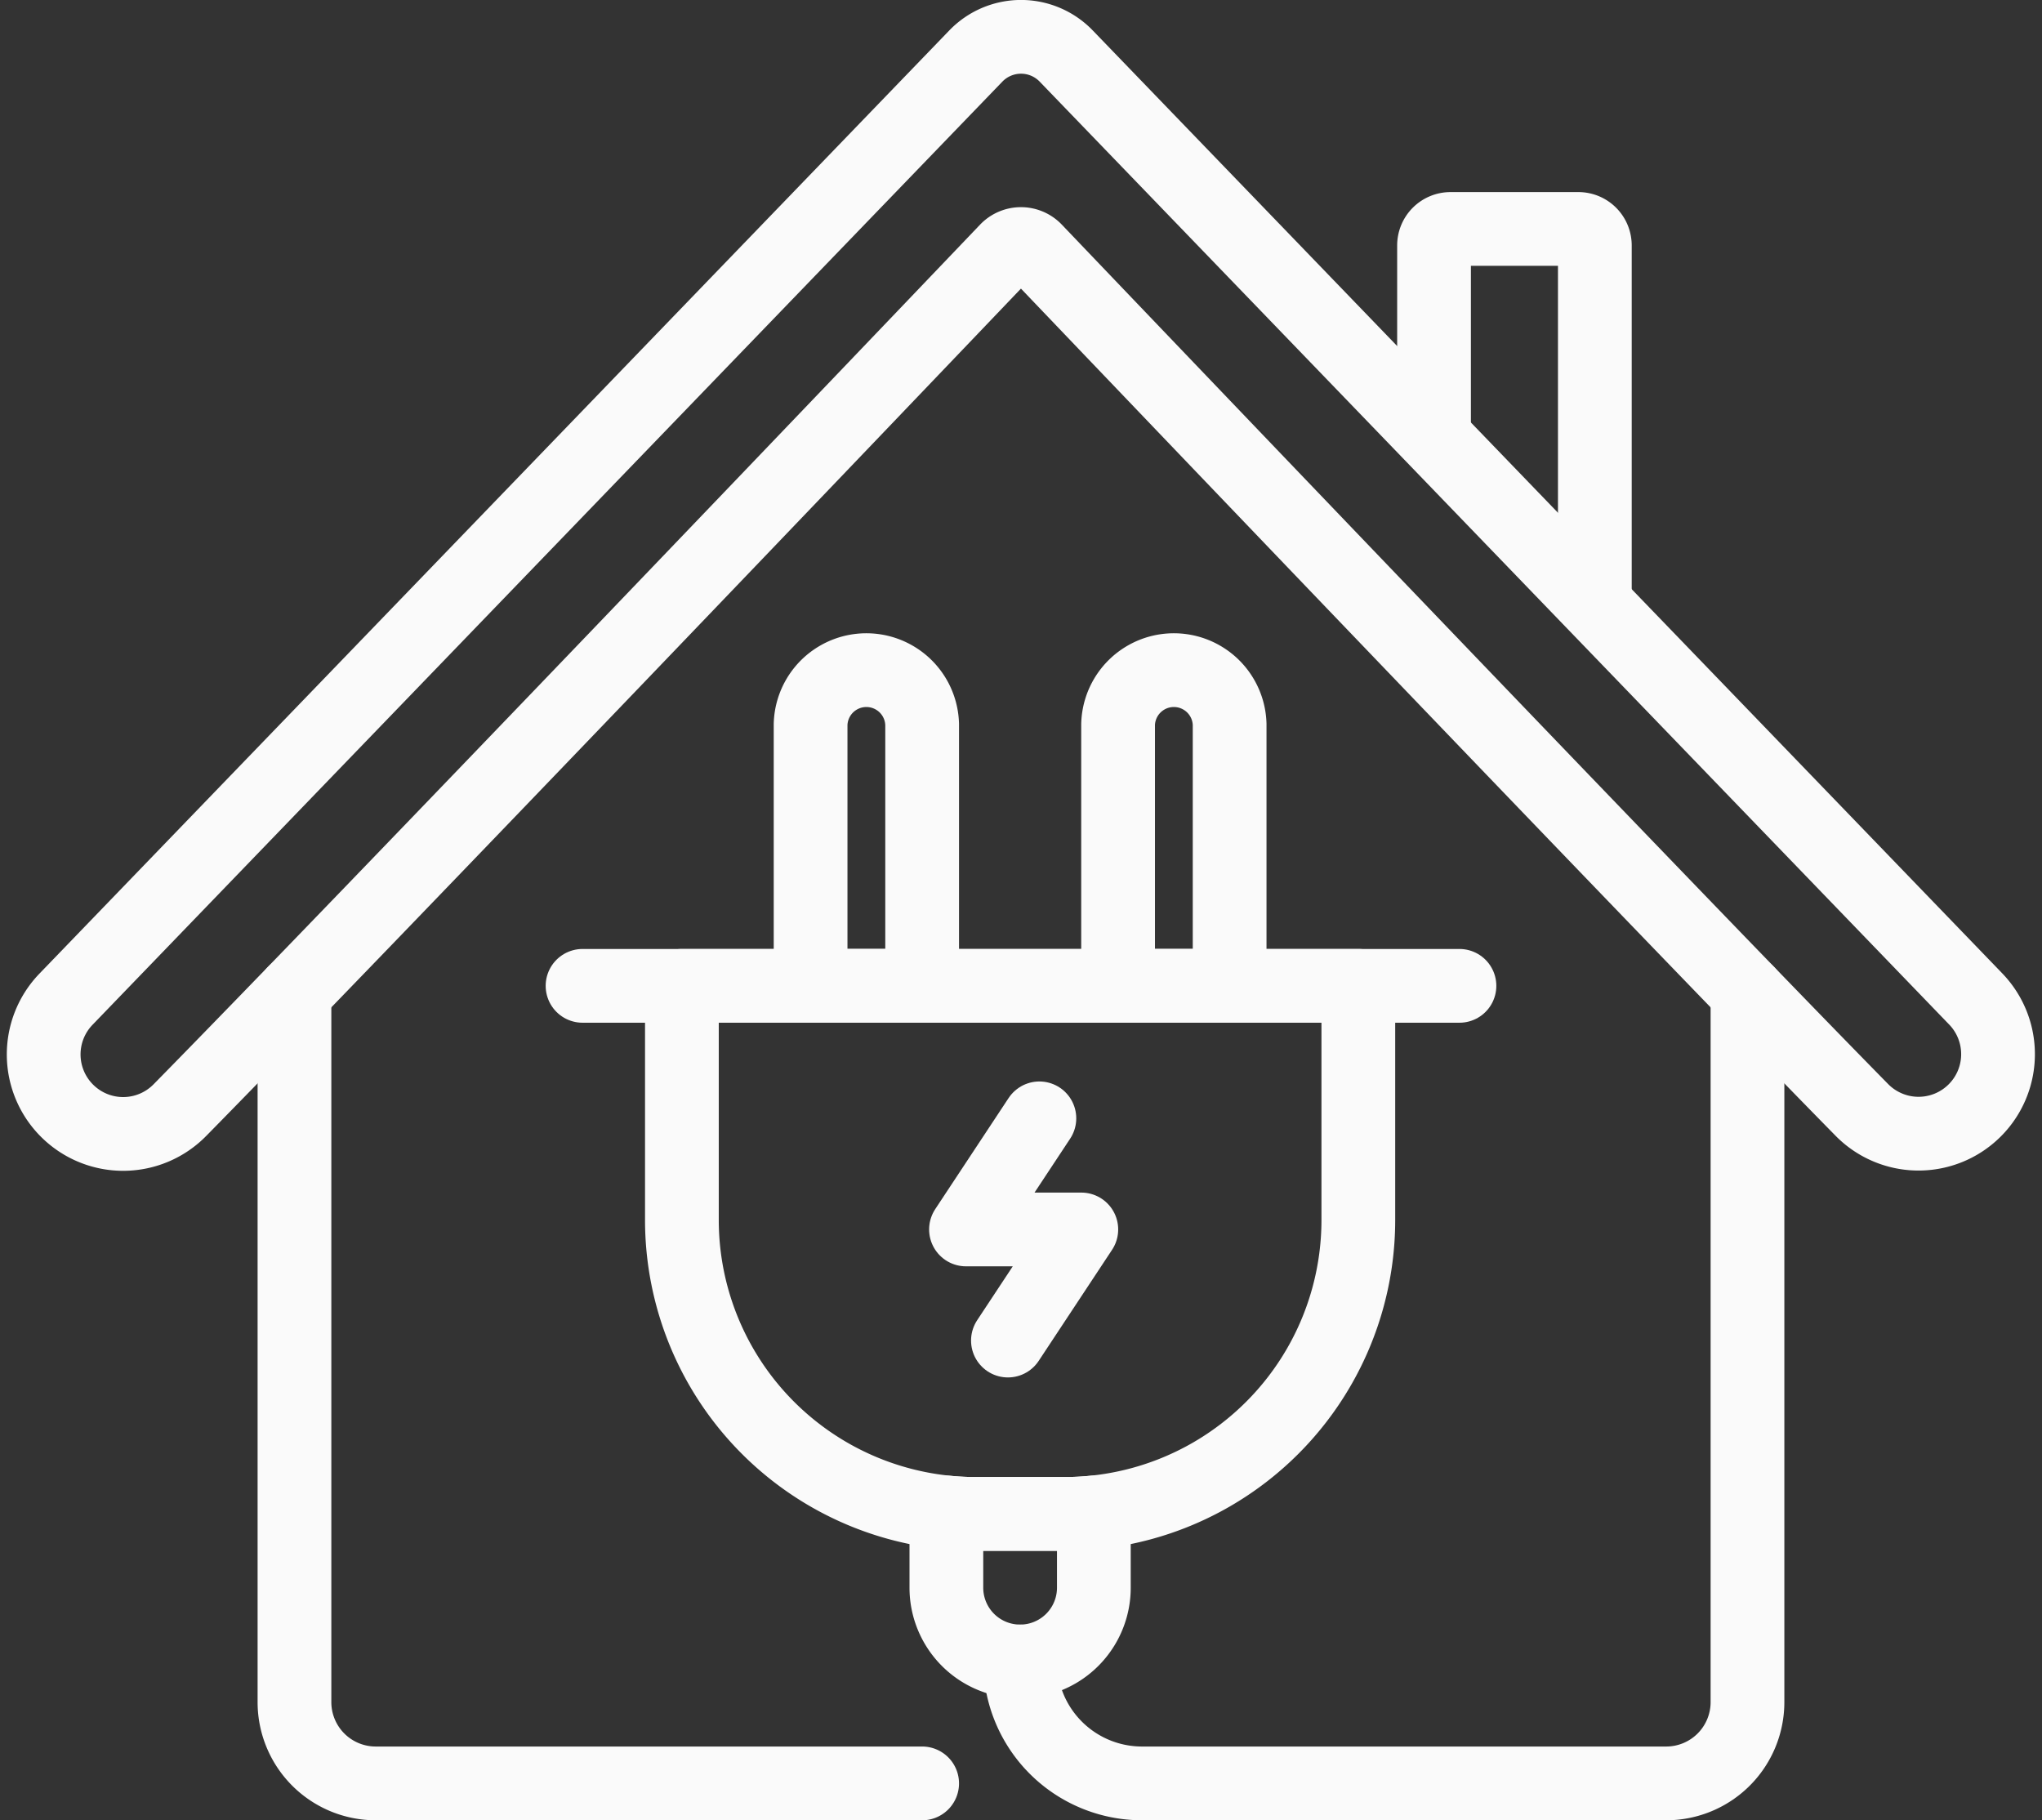 <svg xmlns="http://www.w3.org/2000/svg" width="41.538" height="37.024" viewBox="0 0 41.538 37.024">
  <rect x="0" y="0" width="41.538" height="37.024" fill="#333333" stroke="none"/>
  <g id="Groupe_23147" data-name="Groupe 23147" transform="translate(0.305 0.166)">
    <g id="Groupe_23153" data-name="Groupe 23153">
      <path id="Tracé_36434" data-name="Tracé 36434" d="M89.107,129.946h-1.8a5.98,5.98,0,0,1-5.98-5.979v-4.762H95.087v4.762A5.979,5.979,0,0,1,89.107,129.946Z" transform="translate(-67.761 -99.319)" fill="none" stroke="#fafafa" stroke-linecap="round" stroke-linejoin="round" stroke-width="1.5"/>
      <path id="Tracé_36435" data-name="Tracé 36435" d="M115.971,183.445h-1.8q-.3,0-.6-.03v1.531a1.5,1.5,0,0,0,3,0v-1.531Q116.276,183.445,115.971,183.445Z" transform="translate(-94.625 -152.818)" fill="none" stroke="#fafafa" stroke-linecap="round" stroke-linejoin="round" stroke-width="1.5"/>
      <path id="Tracé_36436" data-name="Tracé 36436" d="M97.016,81.648v5.32h2.269v-5.32a1.135,1.135,0,0,0-2.269,0Z" transform="translate(-80.832 -67.082)" fill="none" stroke="#fafafa" stroke-linecap="round" stroke-linejoin="round" stroke-width="1.5"/>
      <path id="Tracé_36437" data-name="Tracé 36437" d="M134.513,81.648v5.32h2.269v-5.32a1.135,1.135,0,0,0-2.269,0Z" transform="translate(-112.074 -67.082)" fill="none" stroke="#fafafa" stroke-linecap="round" stroke-linejoin="round" stroke-width="1.5"/>
      <line id="Ligne_18" data-name="Ligne 18" x2="17.838" transform="translate(11.545 19.886)" fill="none" stroke="#fafafa" stroke-linecap="round" stroke-linejoin="round" stroke-width="1.5"/>
      <path id="Tracé_36438" data-name="Tracé 36438" d="M117.462,135.361l-1.493,2.26h2.346l-1.493,2.26" transform="translate(-96.624 -112.78)" fill="none" stroke="#fafafa" stroke-linecap="round" stroke-linejoin="round" stroke-width="1.5"/>
      <path id="Tracé_36439" data-name="Tracé 36439" d="M46.846,136.107H35.731a1.653,1.653,0,0,1-1.653-1.653V120.021" transform="translate(-28.393 -99.999)" fill="none" stroke="#fafafa" stroke-linecap="round" stroke-linejoin="round" stroke-width="1.5"/>
      <path id="Tracé_36440" data-name="Tracé 36440" d="M22.461,3.889,3.953,23.073a1.617,1.617,0,0,0,.029,2.275h0a1.616,1.616,0,0,0,2.286-.017C9.938,21.6,21.149,9.869,23.091,7.835a.4.4,0,0,1,.576,0C25.61,9.869,36.821,21.6,40.491,25.331a1.617,1.617,0,0,0,2.315-2.258L24.3,3.889A1.277,1.277,0,0,0,22.461,3.889Z" transform="translate(-2.916 -2.915)" fill="none" stroke="#fafafa" stroke-linecap="round" stroke-linejoin="round" stroke-width="1.5"/>
      <path id="Tracé_36441" data-name="Tracé 36441" d="M122.566,133.628h0a2.479,2.479,0,0,0,2.479,2.479h10.664a1.653,1.653,0,0,0,1.653-1.653V120.021" transform="translate(-102.12 -99.999)" fill="none" stroke="#fafafa" stroke-linecap="round" stroke-linejoin="round" stroke-width="1.5"/>
      <path id="Tracé_36442" data-name="Tracé 36442" d="M173.04,31.075V27.256a.335.335,0,0,1,.335-.335h2.6a.335.335,0,0,1,.336.335v7.212" transform="translate(-144.174 -22.43)" fill="none" stroke="#fafafa" stroke-linecap="round" stroke-linejoin="round" stroke-width="1.5"/>
    </g>
  </g>
</svg>
